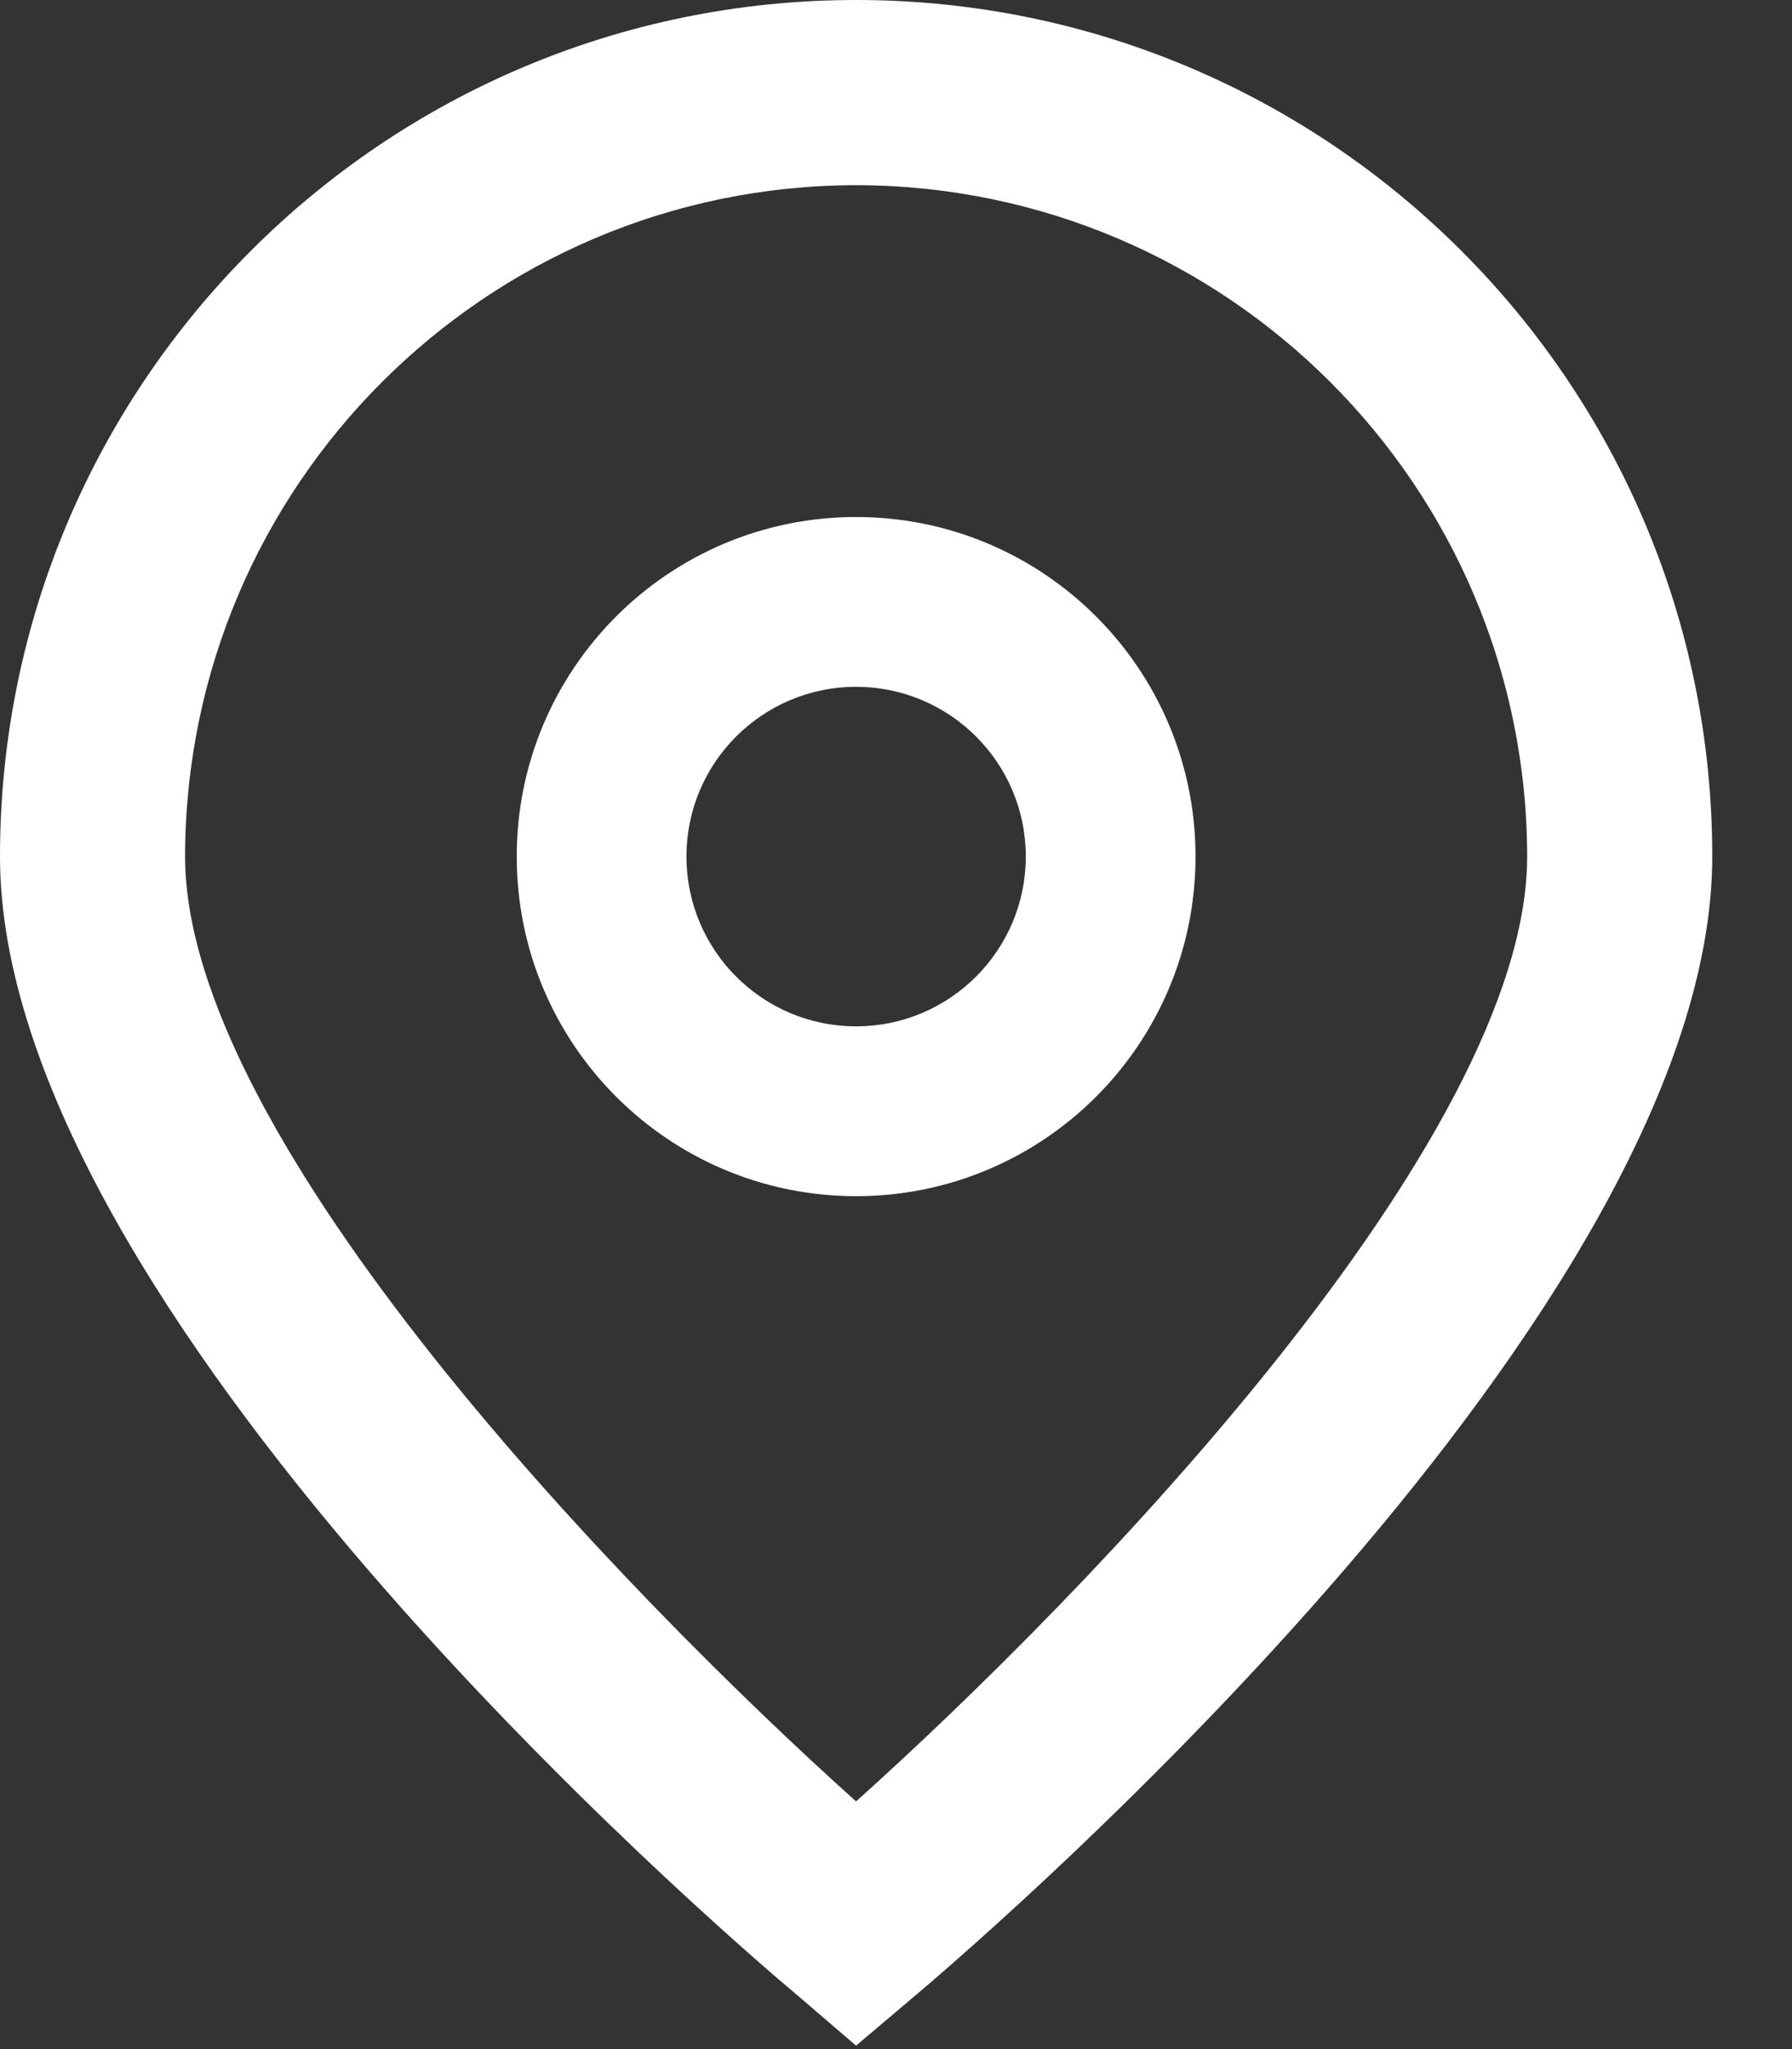 <svg width="14" height="16" viewBox="0 0 14 16" fill="none" xmlns="http://www.w3.org/2000/svg">
<rect x="0" y="0" width="14" height="16" fill="#333333" stroke="none"/>
<path d="M6.688 15.973L6.224 15.575C5.585 15.04 0 10.216 0 6.688C0 2.995 2.995 0 6.688 0C10.382 0 13.377 2.995 13.377 6.688C13.377 10.216 7.792 15.04 7.155 15.578L6.688 15.973ZM6.688 1.446C3.795 1.45 1.45 3.795 1.446 6.688C1.446 8.905 4.882 12.445 6.688 14.066C8.495 12.445 11.931 8.902 11.931 6.688C11.927 3.795 9.582 1.45 6.688 1.446Z" fill="white"/>
<path d="M6.688 9.34C5.224 9.34 4.037 8.153 4.037 6.688C4.037 5.224 5.224 4.037 6.688 4.037C8.153 4.037 9.34 5.224 9.34 6.688C9.34 8.153 8.153 9.34 6.688 9.34ZM6.688 5.363C5.956 5.363 5.363 5.956 5.363 6.688C5.363 7.42 5.956 8.014 6.688 8.014C7.42 8.014 8.014 7.42 8.014 6.688C8.014 5.956 7.42 5.363 6.688 5.363Z" fill="white"/>
</svg>

